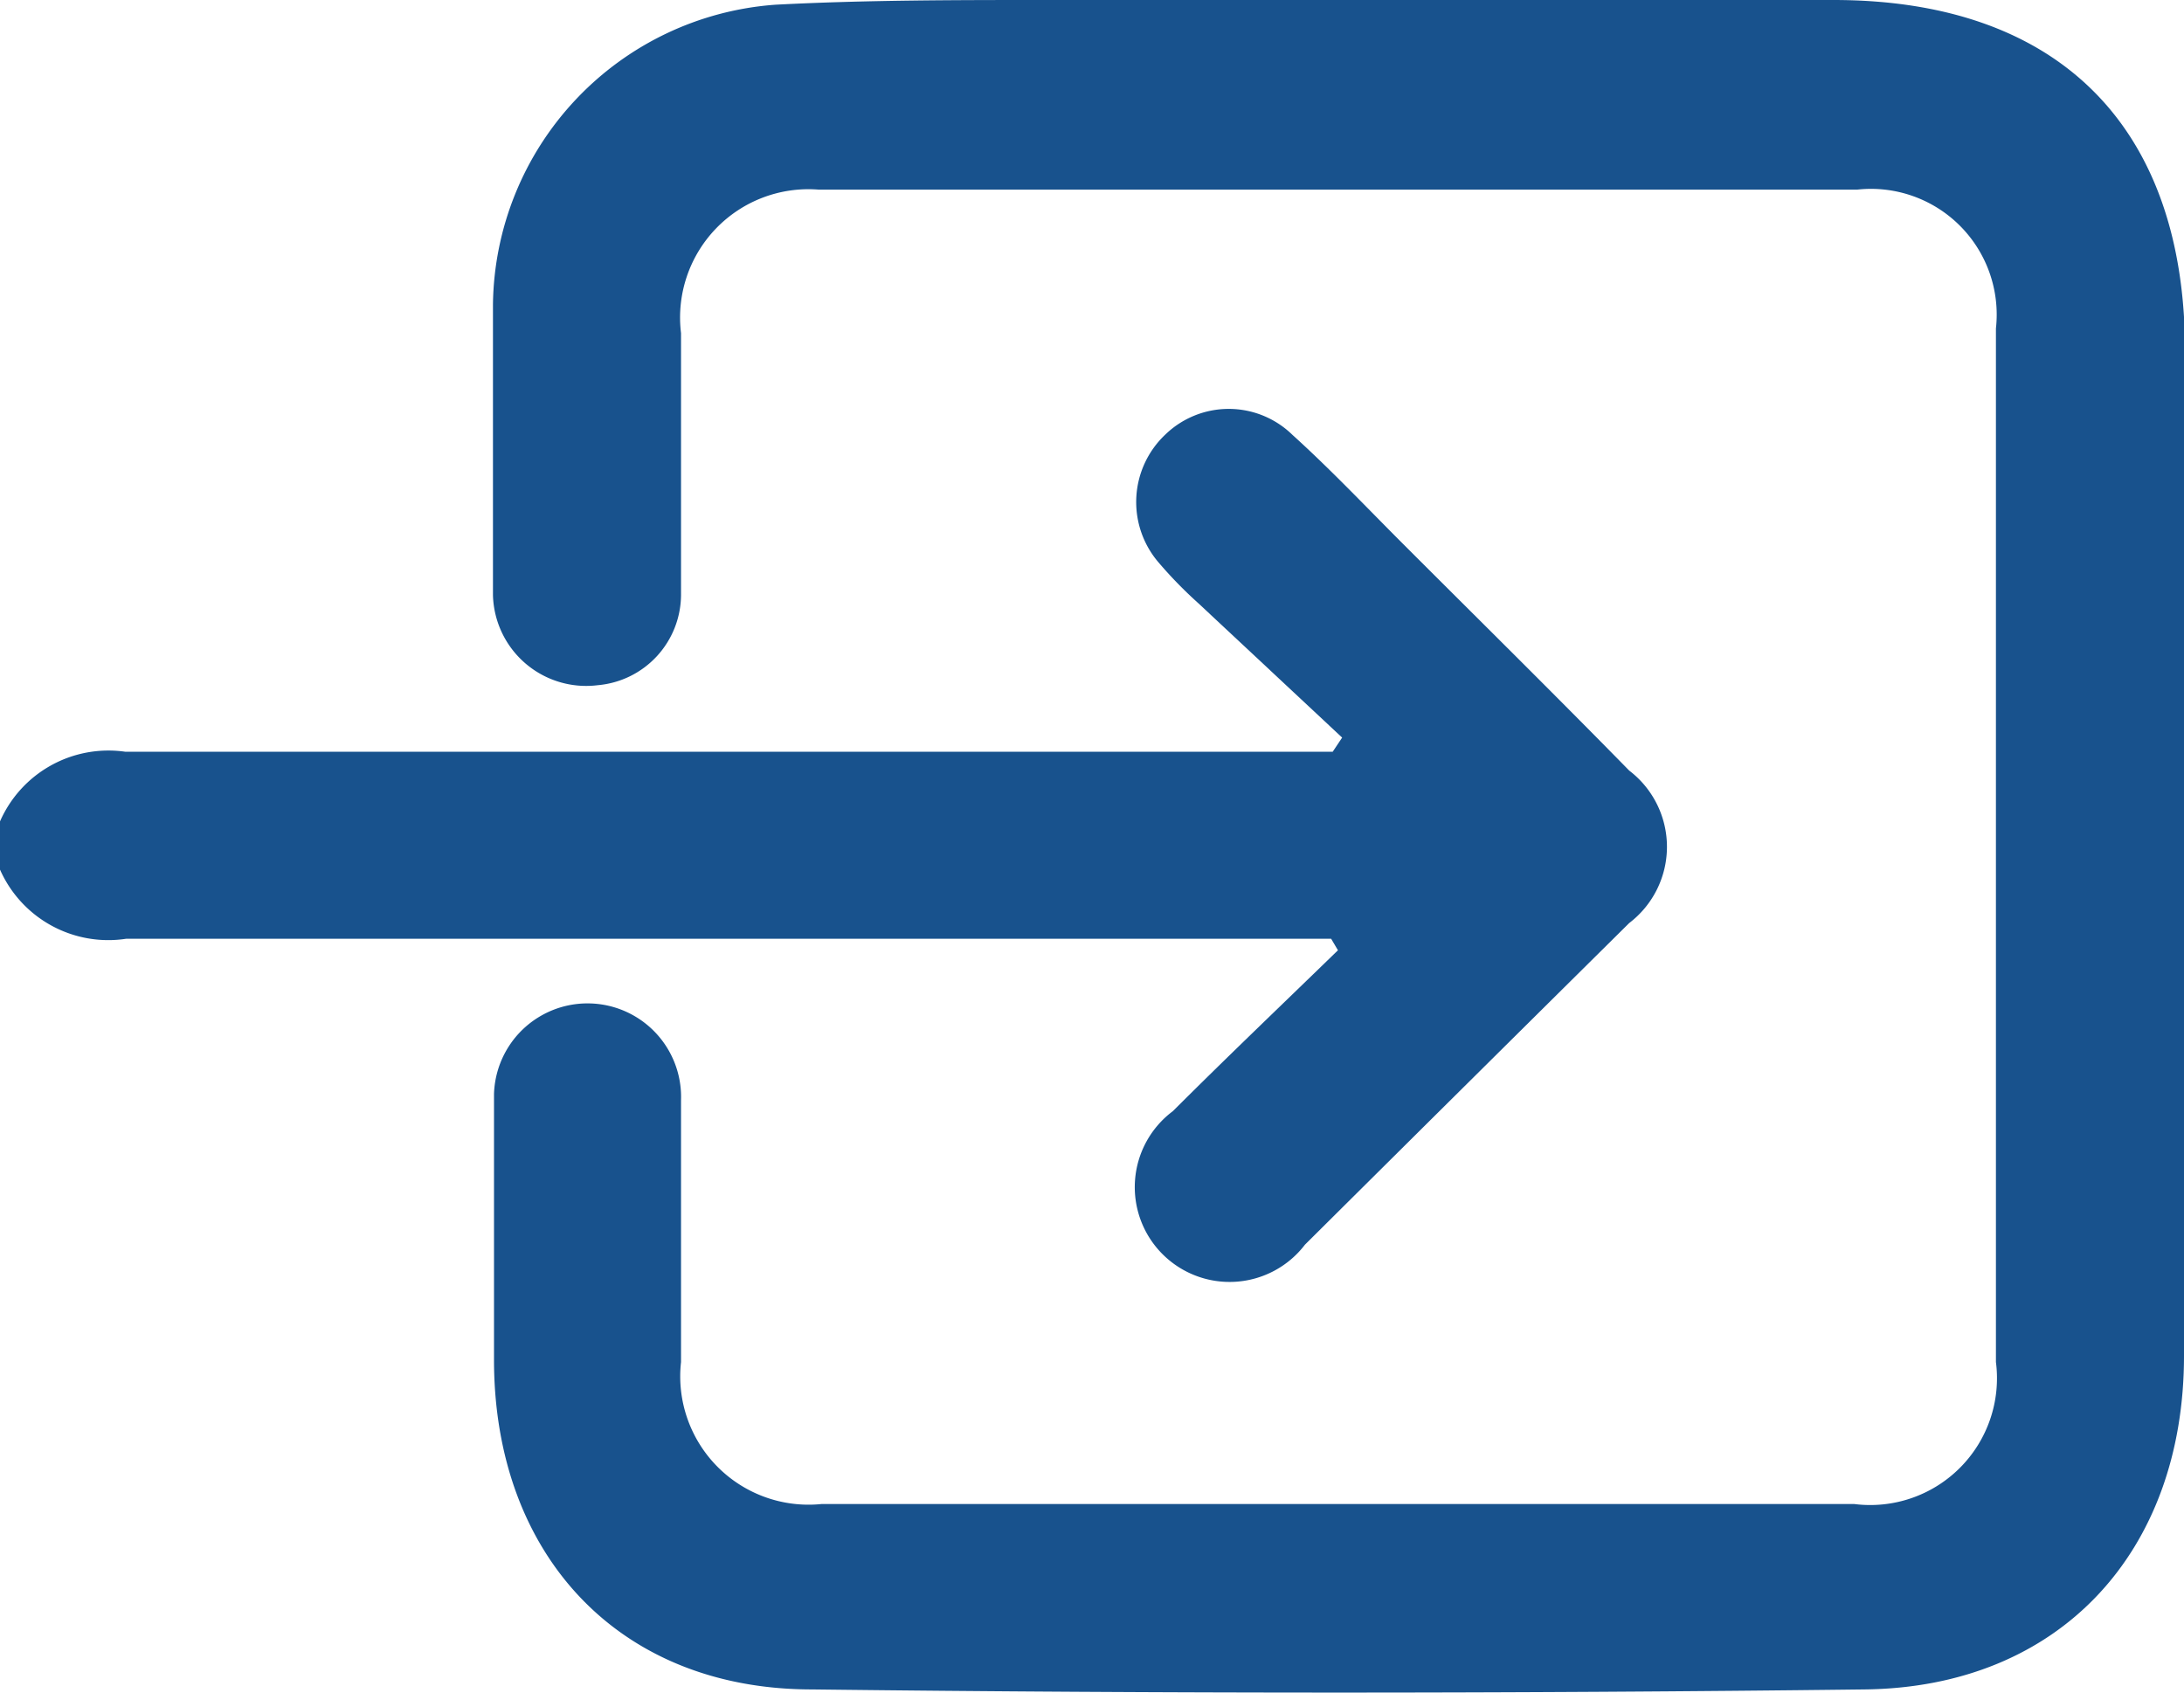 <svg id="Capa_1" data-name="Capa 1" xmlns="http://www.w3.org/2000/svg" viewBox="0 0 41.69 32.31"><defs><style>.cls-1{fill:#18528d;}</style></defs><title>ASSETS2</title><path class="cls-1" d="M0,15.68a2.26,2.26,0,0,1,2.39-1.33c7.35,0,14.7,0,22.05,0h1l.18-.27-2.74-2.56a8.19,8.19,0,0,1-.77-.79,1.77,1.77,0,0,1,.13-2.43,1.74,1.74,0,0,1,2.43,0c.73.66,1.41,1.38,2.11,2.08,1.44,1.44,2.89,2.87,4.32,4.33a1.83,1.83,0,0,1,0,2.91Q28,20.69,24.91,23.76a1.81,1.81,0,1,1-2.52-2.55c1-1,2.1-2.05,3.15-3.07l-.13-.22h-1c-7.35,0-14.7,0-22,0A2.26,2.26,0,0,1,0,16.6Z"/><path class="cls-1" d="M41.69,16.16v9.72c0,3.74-2.37,6.33-6.1,6.37q-10,.12-20.09,0c-3.7,0-6.06-2.58-6.07-6.27v-5.1A1.78,1.78,0,0,1,13,21c0,1.67,0,3.33,0,5a2.45,2.45,0,0,0,2.69,2.71H35.39A2.42,2.42,0,0,0,38.1,26q0-9.87,0-19.73a2.4,2.4,0,0,0-2.65-2.65H15.63A2.45,2.45,0,0,0,13,6.36c0,1.67,0,3.33,0,5a1.74,1.74,0,0,1-1.59,1.72,1.78,1.78,0,0,1-2-1.72c0-1.85,0-3.7,0-5.55A5.81,5.81,0,0,1,14.8.09C16.52,0,18.25,0,20,0H35c4.3,0,6.71,2.42,6.71,6.71Z"/></svg>